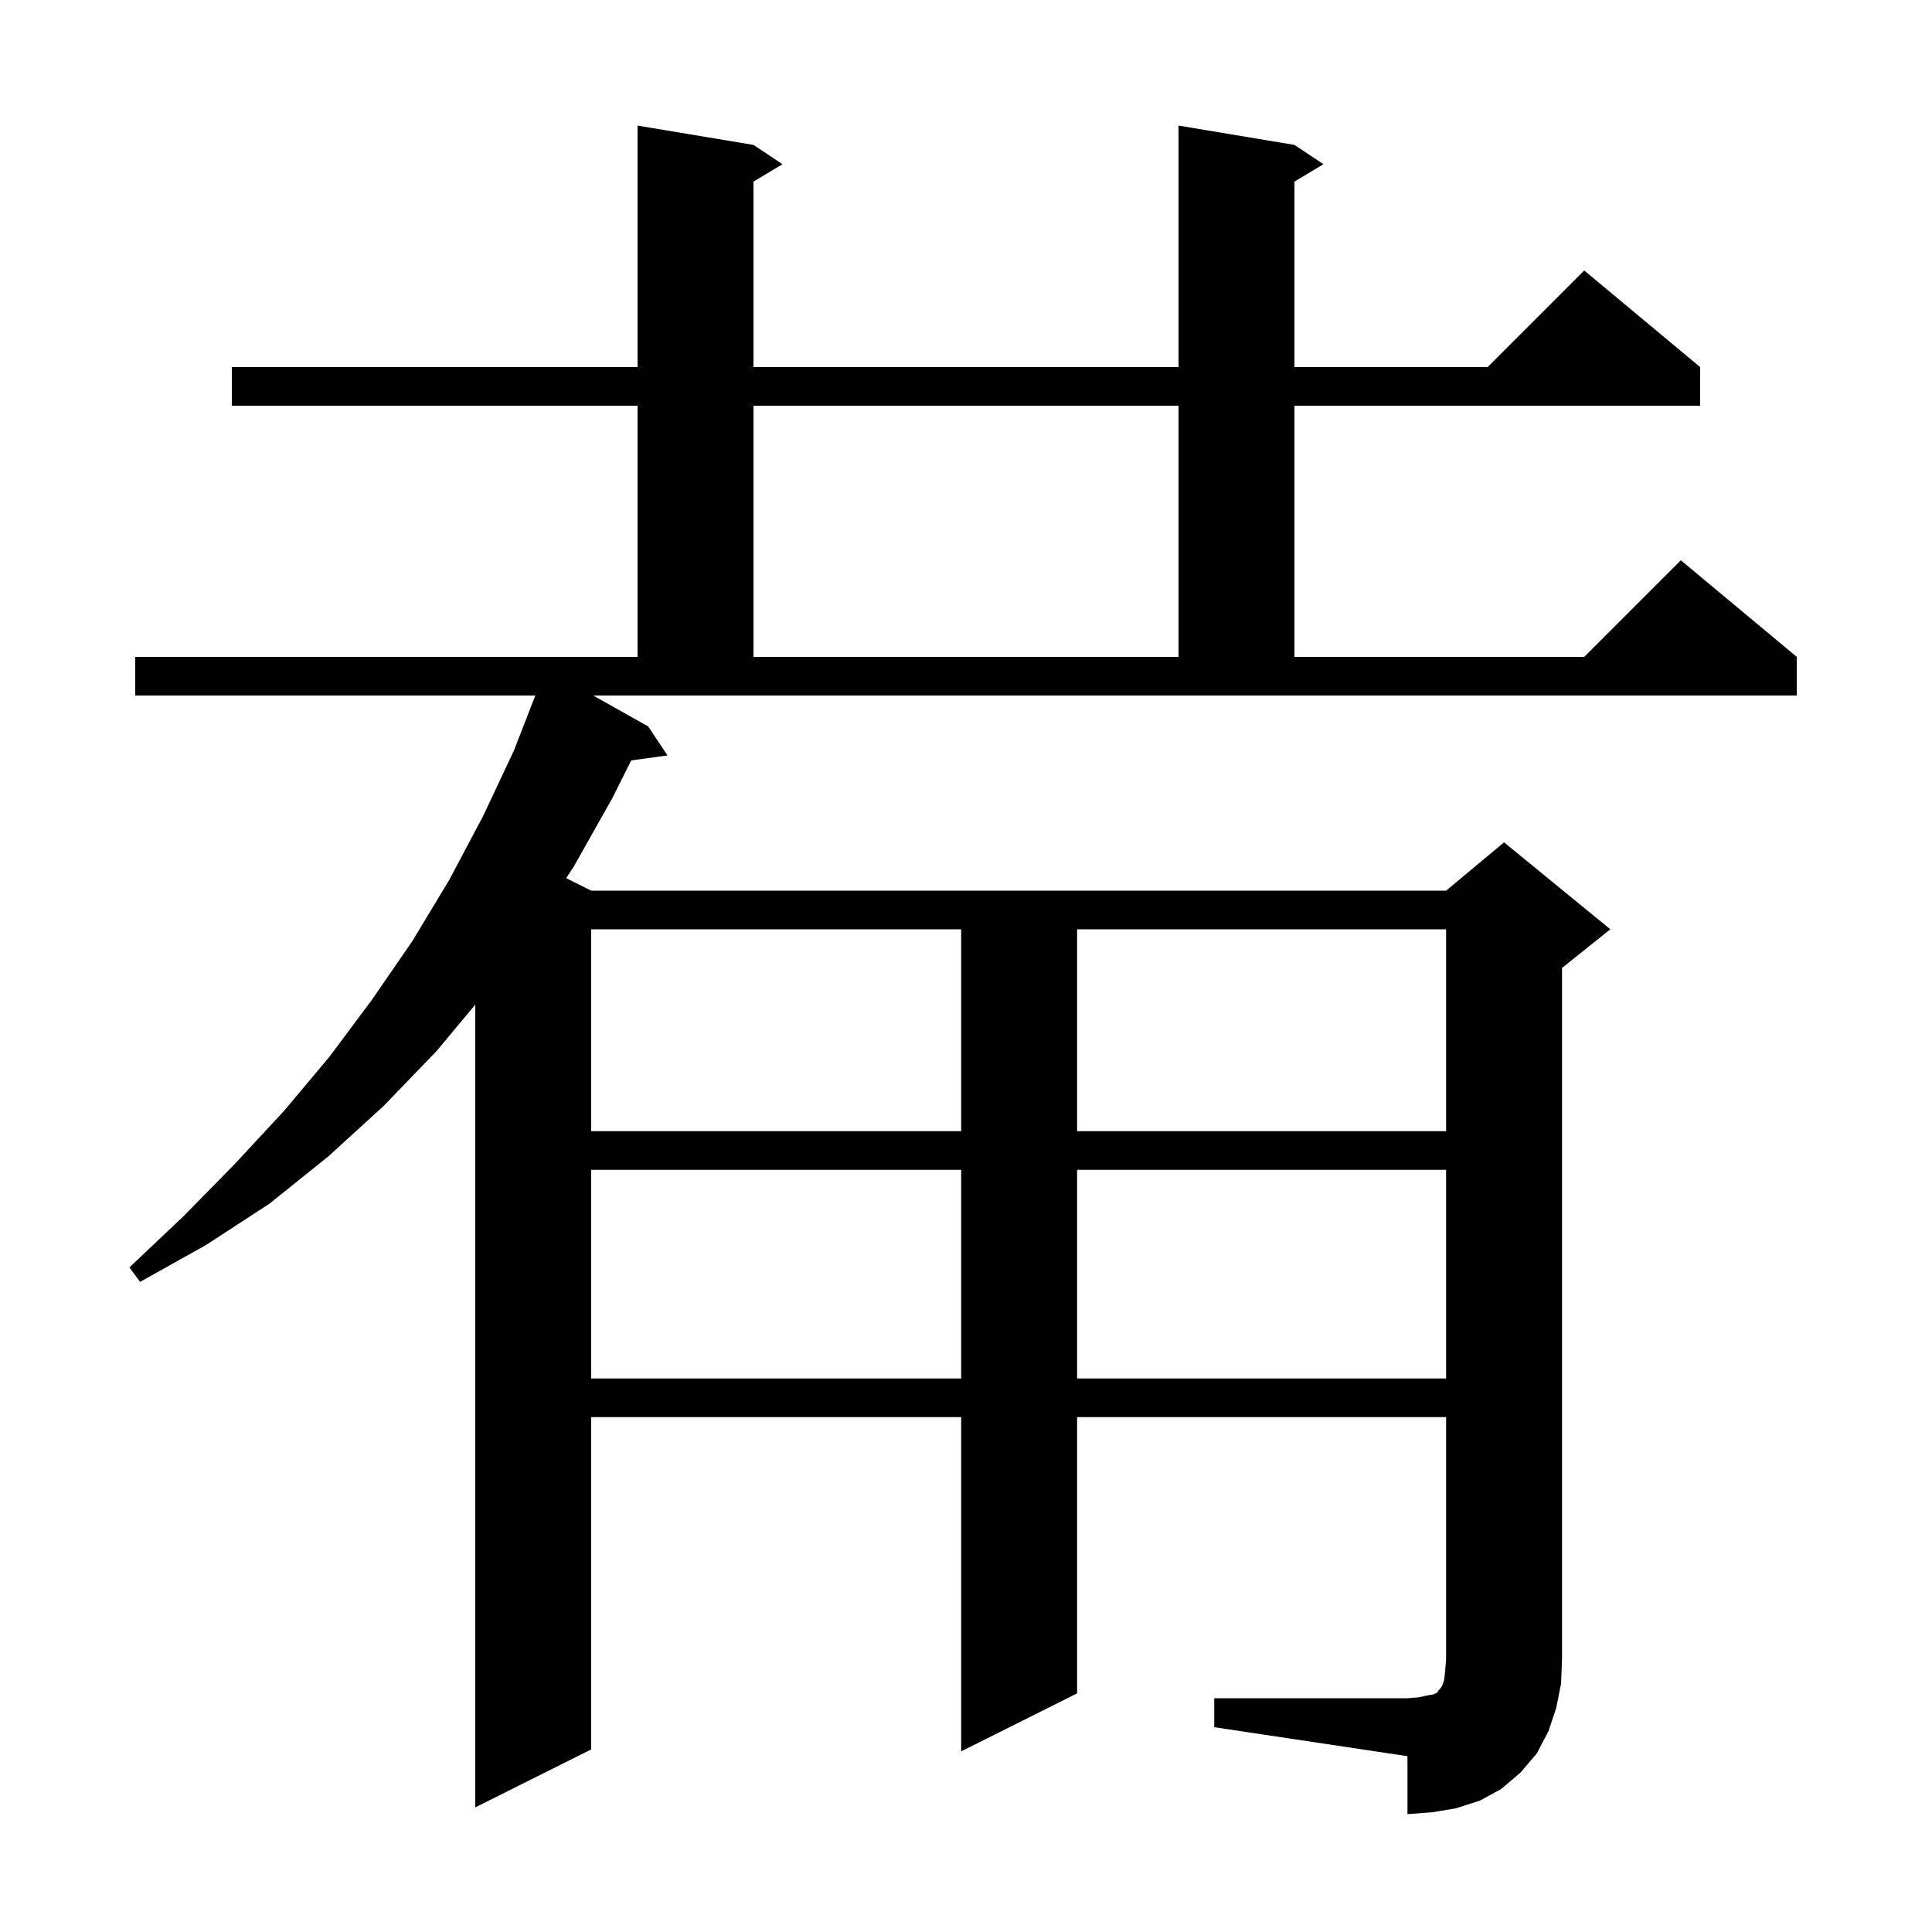 <svg xmlns="http://www.w3.org/2000/svg" xmlns:xlink="http://www.w3.org/1999/xlink" version="1.1" baseProfile="full" viewBox="0 0 200 200" width="200" height="200"><g fill="currentColor"><path d="M 125.7 175.8 L 145.7 175.8 L 146.9 175.7 L 147.8 175.5 L 148.4 175.4 L 148.8 175.2 L 148.9 175.0 L 149.1 174.8 L 149.3 174.5 L 149.5 173.9 L 149.6 173.0 L 149.7 171.8 L 149.7 146.7 L 111.5 146.7 L 111.5 175.3 L 99.5 181.3 L 99.5 146.7 L 61.2 146.7 L 61.2 181.1 L 49.2 187.1 L 49.2 104.0 L 45.2 108.8 L 39.7 114.5 L 34.0 119.7 L 27.9 124.6 L 21.3 128.9 L 14.5 132.7 L 13.4 131.2 L 19.0 125.9 L 24.3 120.5 L 29.4 115.0 L 34.1 109.4 L 38.5 103.5 L 42.7 97.4 L 46.5 91.1 L 50.0 84.5 L 53.2 77.7 L 55.417 72.0 L 14.0 72.0 L 14.0 68.0 L 66.0 68.0 L 66.0 42.0 L 24.0 42.0 L 24.0 38.0 L 66.0 38.0 L 66.0 13.0 L 78.0 15.0 L 81.0 17.0 L 78.0 18.8 L 78.0 38.0 L 122.0 38.0 L 122.0 13.0 L 134.0 15.0 L 137.0 17.0 L 134.0 18.8 L 134.0 38.0 L 154.0 38.0 L 164.0 28.0 L 176.0 38.0 L 176.0 42.0 L 134.0 42.0 L 134.0 68.0 L 164.0 68.0 L 174.0 58.0 L 186.0 68.0 L 186.0 72.0 L 61.405 72.0 L 67.1 75.2 L 69.1 78.2 L 65.341 78.719 L 63.4 82.6 L 59.4 89.7 L 58.609 90.904 L 61.2 92.2 L 149.7 92.2 L 155.7 87.2 L 166.7 96.2 L 161.7 100.2 L 161.7 171.8 L 161.6 174.3 L 161.1 176.8 L 160.3 179.2 L 159.1 181.5 L 157.4 183.5 L 155.4 185.2 L 153.2 186.4 L 150.7 187.2 L 148.3 187.6 L 145.7 187.8 L 145.7 181.8 L 125.7 178.8 Z M 61.2 121.1 L 61.2 142.7 L 99.5 142.7 L 99.5 121.1 Z M 111.5 121.1 L 111.5 142.7 L 149.7 142.7 L 149.7 121.1 Z M 61.2 96.2 L 61.2 117.1 L 99.5 117.1 L 99.5 96.2 Z M 111.5 96.2 L 111.5 117.1 L 149.7 117.1 L 149.7 96.2 Z M 78.0 42.0 L 78.0 68.0 L 122.0 68.0 L 122.0 42.0 Z "/></g></svg>